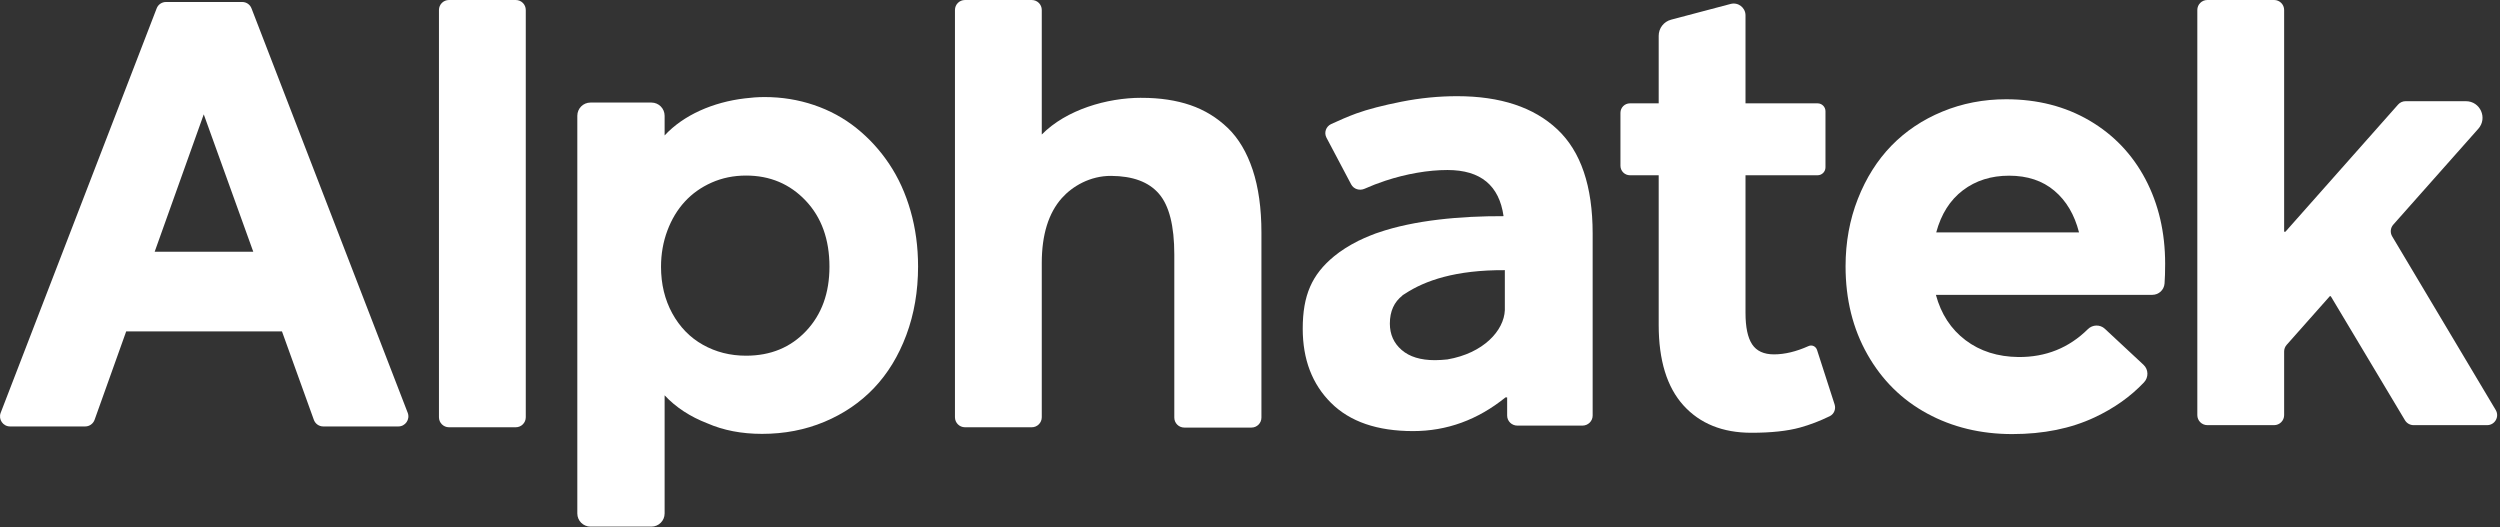 <?xml version="1.0" encoding="UTF-8" standalone="no"?>
<!DOCTYPE svg PUBLIC "-//W3C//DTD SVG 1.1//EN" "http://www.w3.org/Graphics/SVG/1.1/DTD/svg11.dtd">
<svg width="100%" height="100%" viewBox="0 0 730 154" version="1.1" xmlns="http://www.w3.org/2000/svg" xmlns:xlink="http://www.w3.org/1999/xlink" xml:space="preserve" xmlns:serif="http://www.serif.com/" style="fill-rule:evenodd;clip-rule:evenodd;stroke-linejoin:round;stroke-miterlimit:2;">
    <rect x="0" y="0" width="730" height="154" fill="#333333" stroke="none"/>
    <path d="M131.093,0.001L150.609,0.001C152.226,0.001 153.526,1.301 153.526,2.917L153.526,121.842C153.526,123.451 152.226,124.759 150.609,124.759L131.093,124.759C129.484,124.759 128.176,123.451 128.176,121.842L128.176,2.917C128.176,1.301 129.484,0.001 131.093,0.001" style="fill:white;fill-rule:nonzero;"/>
    <path d="M491.571,118.376C486.746,113.042 484.338,105.209 484.338,94.876L484.338,51.176L475.946,51.176C474.413,51.176 473.171,49.934 473.171,48.409L473.171,32.942C473.171,31.409 474.413,30.176 475.946,30.176L484.338,30.176L484.338,10.442C484.338,8.242 485.821,6.317 487.946,5.751L505.346,1.151C507.538,0.567 509.688,2.226 509.688,4.484L509.688,30.176L530.729,30.176C532.004,30.176 533.038,31.209 533.038,32.476L533.038,48.867C533.038,50.142 532.004,51.176 530.729,51.176L509.688,51.176L509.688,91.376C509.688,95.534 510.329,98.592 511.621,100.542C512.913,102.501 515.046,103.476 518.004,103.476C521.138,103.476 524.496,102.667 528.096,101.051C529.104,100.592 530.238,101.142 530.579,102.201L535.704,118.092C536.138,119.426 535.554,120.909 534.288,121.526C531.404,122.934 528.496,124.051 525.579,124.851C521.921,125.859 517.188,126.367 511.388,126.367C503.004,126.367 496.396,123.701 491.571,118.376" style="fill:white;fill-rule:nonzero;"/>
    <path d="M365.788,49.61C364.08,44.477 361.655,40.393 358.505,37.36C355.355,34.335 351.705,32.11 347.58,30.693C343.447,29.285 338.738,28.568 333.438,28.568C333.363,28.568 333.288,28.585 333.213,28.585C333.213,28.577 333.23,28.56 333.23,28.56C323.238,28.56 311.363,32.018 304.197,39.277L304.197,2.91C304.197,1.302 302.888,0.002 301.28,0.002L281.763,0.002C280.155,0.002 278.847,1.302 278.847,2.91L278.847,121.843C278.847,123.452 280.155,124.76 281.763,124.76L301.28,124.76C302.888,124.76 304.197,123.452 304.197,121.843L304.197,76.81C304.197,68.485 306.188,62.193 310.055,57.843C313.105,54.418 318.297,51.318 324.455,51.36C330.763,51.402 335.413,53.102 338.405,56.568C341.405,60.035 342.897,65.96 342.897,74.352L342.897,121.943C342.897,123.552 344.205,124.852 345.813,124.852L365.43,124.852C367.038,124.852 368.338,123.552 368.338,121.943L368.338,67.91C368.338,60.86 367.488,54.752 365.788,49.61" style="fill:white;fill-rule:nonzero;"/>
    <path d="M680.302,86.492L667.702,100.7C667.227,101.242 666.968,101.925 666.968,102.633L666.968,121.225C666.968,122.825 665.66,124.142 664.052,124.142L644.535,124.142C642.927,124.142 641.618,122.825 641.618,121.225L641.618,2.917C641.618,1.3 642.927,0 644.535,0L664.052,0C665.66,0 666.968,1.3 666.968,2.917L666.968,67.667L667.343,67.667L700.243,30.533C700.793,29.908 701.585,29.55 702.418,29.55L720.052,29.55C724.227,29.55 726.443,34.483 723.668,37.6L698.835,65.6C697.993,66.55 697.868,67.933 698.518,69.025L728.752,119.725C729.91,121.675 728.51,124.142 726.243,124.142L704.752,124.142C703.727,124.142 702.777,123.592 702.252,122.717L680.585,86.492L680.302,86.492Z" style="fill:white;fill-rule:nonzero;"/>
    <path d="M265.884,61.581C264.426,56.481 262.351,51.914 259.651,47.881C256.959,43.856 253.776,40.373 250.093,37.423C246.418,34.473 242.276,32.223 237.676,30.664C233.084,29.114 228.284,28.339 223.268,28.339L223.259,28.339C221.276,28.339 219.376,28.489 217.526,28.723C208.226,29.814 199.593,33.581 194.068,39.548L194.068,33.798C194.068,31.673 192.343,29.948 190.226,29.948L172.418,29.948C170.293,29.948 168.576,31.673 168.576,33.798L168.576,149.939C168.576,152.056 170.293,153.773 172.418,153.773L190.226,153.773C192.343,153.773 194.068,152.056 194.068,149.939L194.068,115.431C197.318,118.939 201.609,121.714 206.509,123.598C211.201,125.656 216.534,126.689 222.509,126.689C229.043,126.689 235.109,125.523 240.726,123.173C246.334,120.823 251.159,117.548 255.184,113.331C259.209,109.106 262.368,103.939 264.651,97.823C266.934,91.698 268.076,85.023 268.076,77.798C268.076,72.098 267.343,66.681 265.884,61.581M235.401,96.631C230.859,101.456 225.009,103.864 217.851,103.864C213.218,103.864 209.018,102.798 205.243,100.673C201.468,98.556 198.493,95.489 196.301,91.498C194.118,87.498 193.018,82.964 193.018,77.889C193.018,74.156 193.643,70.631 194.876,67.331C196.109,64.039 197.809,61.214 199.968,58.873C202.118,56.531 204.734,54.673 207.818,53.306C210.884,51.948 214.234,51.264 217.851,51.264C224.826,51.264 230.626,53.706 235.259,58.589C239.884,63.473 242.201,69.906 242.201,77.889C242.201,85.564 239.934,91.814 235.401,96.631" style="fill:white;fill-rule:nonzero;"/>
    <path d="M119.063,120.565L73.447,2.465C73.022,1.323 71.938,0.582 70.722,0.582L48.472,0.582C47.255,0.582 46.163,1.323 45.738,2.465L0.188,120.565C-0.528,122.473 0.888,124.523 2.93,124.523L24.872,124.523C26.122,124.523 27.238,123.723 27.638,122.532L36.847,96.773L82.338,96.773L91.622,122.532C92.022,123.723 93.138,124.523 94.388,124.523L116.322,124.523C118.363,124.523 119.78,122.473 119.063,120.565M73.955,73.507L45.163,73.507L59.497,33.39L73.955,73.507Z" style="fill:white;fill-rule:nonzero;"/>
    <path d="M628.48,86.093L565.28,86.093C566.797,91.709 569.68,96.118 573.93,99.334C578.188,102.551 583.338,104.184 589.388,104.251C597.38,104.309 604.138,101.584 609.672,96.101C611.038,94.759 613.213,94.701 614.613,96.001L625.913,106.526C627.38,107.893 627.422,110.193 626.047,111.651C622.13,115.793 617.322,119.209 611.605,121.884C604.672,125.134 596.672,126.751 587.597,126.751C578.397,126.751 570.105,124.751 562.73,120.743C555.355,116.743 549.538,110.993 545.288,103.493C541.03,95.984 538.905,87.418 538.905,77.776C538.905,70.718 540.105,64.143 542.497,58.068C544.897,51.976 548.155,46.809 552.28,42.559C556.413,38.309 561.372,34.976 567.172,32.584C572.972,30.184 579.18,28.984 585.797,28.984C594.938,28.984 603.038,31.059 610.097,35.184C617.155,39.318 622.605,45.018 626.455,52.293C630.297,59.576 632.222,67.818 632.222,77.018C632.222,79.334 632.163,81.268 632.047,82.801C631.897,84.676 630.347,86.093 628.48,86.093M573.18,55.559C569.43,58.393 566.83,62.493 565.38,67.851L607.072,67.851C605.747,62.676 603.355,58.626 599.888,55.701C596.422,52.768 592.005,51.301 586.655,51.301C581.422,51.301 576.93,52.718 573.18,55.559" style="fill:white;fill-rule:nonzero;"/>
    <path d="M454.746,37.778C447.879,31.319 438.121,28.086 425.479,28.086C420.129,28.086 414.729,28.611 409.279,29.686C403.829,30.761 399.404,31.911 396.021,33.136C393.688,33.994 390.971,35.161 388.688,36.228C387.171,36.944 386.554,38.736 387.329,40.203L394.538,53.836C395.279,55.244 397.021,55.769 398.488,55.103C400.421,54.244 402.438,53.461 404.538,52.769C407.604,51.761 410.679,50.986 413.771,50.453C416.871,49.911 419.838,49.644 422.679,49.644C432.363,49.644 437.779,54.178 439.038,63.119C426.546,63.069 412.963,64.278 402.446,67.919C402.188,68.011 401.929,68.094 401.671,68.178C401.079,68.394 400.513,68.628 399.946,68.853C398.888,69.278 397.871,69.728 396.888,70.211C396.779,70.261 396.654,70.303 396.546,70.361L396.579,70.361C393.904,71.703 391.513,73.219 389.521,74.861C383.071,80.186 380.396,86.219 380.396,95.986C380.396,104.953 383.154,112.169 388.671,117.653C394.188,123.136 402.171,125.878 412.613,125.878C422.488,125.878 431.479,122.603 439.604,116.044L440.088,116.044L440.088,121.353C440.088,122.969 441.421,124.278 443.071,124.278L462.071,124.278C463.713,124.278 465.054,122.969 465.054,121.353L465.054,68.178C465.054,54.378 461.621,44.236 454.746,37.778M439.413,78.886L439.413,90.561C439.171,96.519 433.188,103.144 422.629,104.953C421.454,105.069 420.263,105.169 419.004,105.169C414.804,105.169 411.571,104.178 409.279,102.186C406.988,100.203 405.838,97.636 405.838,94.486C405.838,90.878 407.104,88.161 409.546,86.269C409.529,86.269 409.496,86.261 409.479,86.253C409.563,86.203 409.654,86.153 409.738,86.094C409.913,85.969 410.113,85.861 410.296,85.744C416.104,81.928 425.013,78.803 439.413,78.886Z" style="fill:white;fill-rule:nonzero;"/>
</svg>
